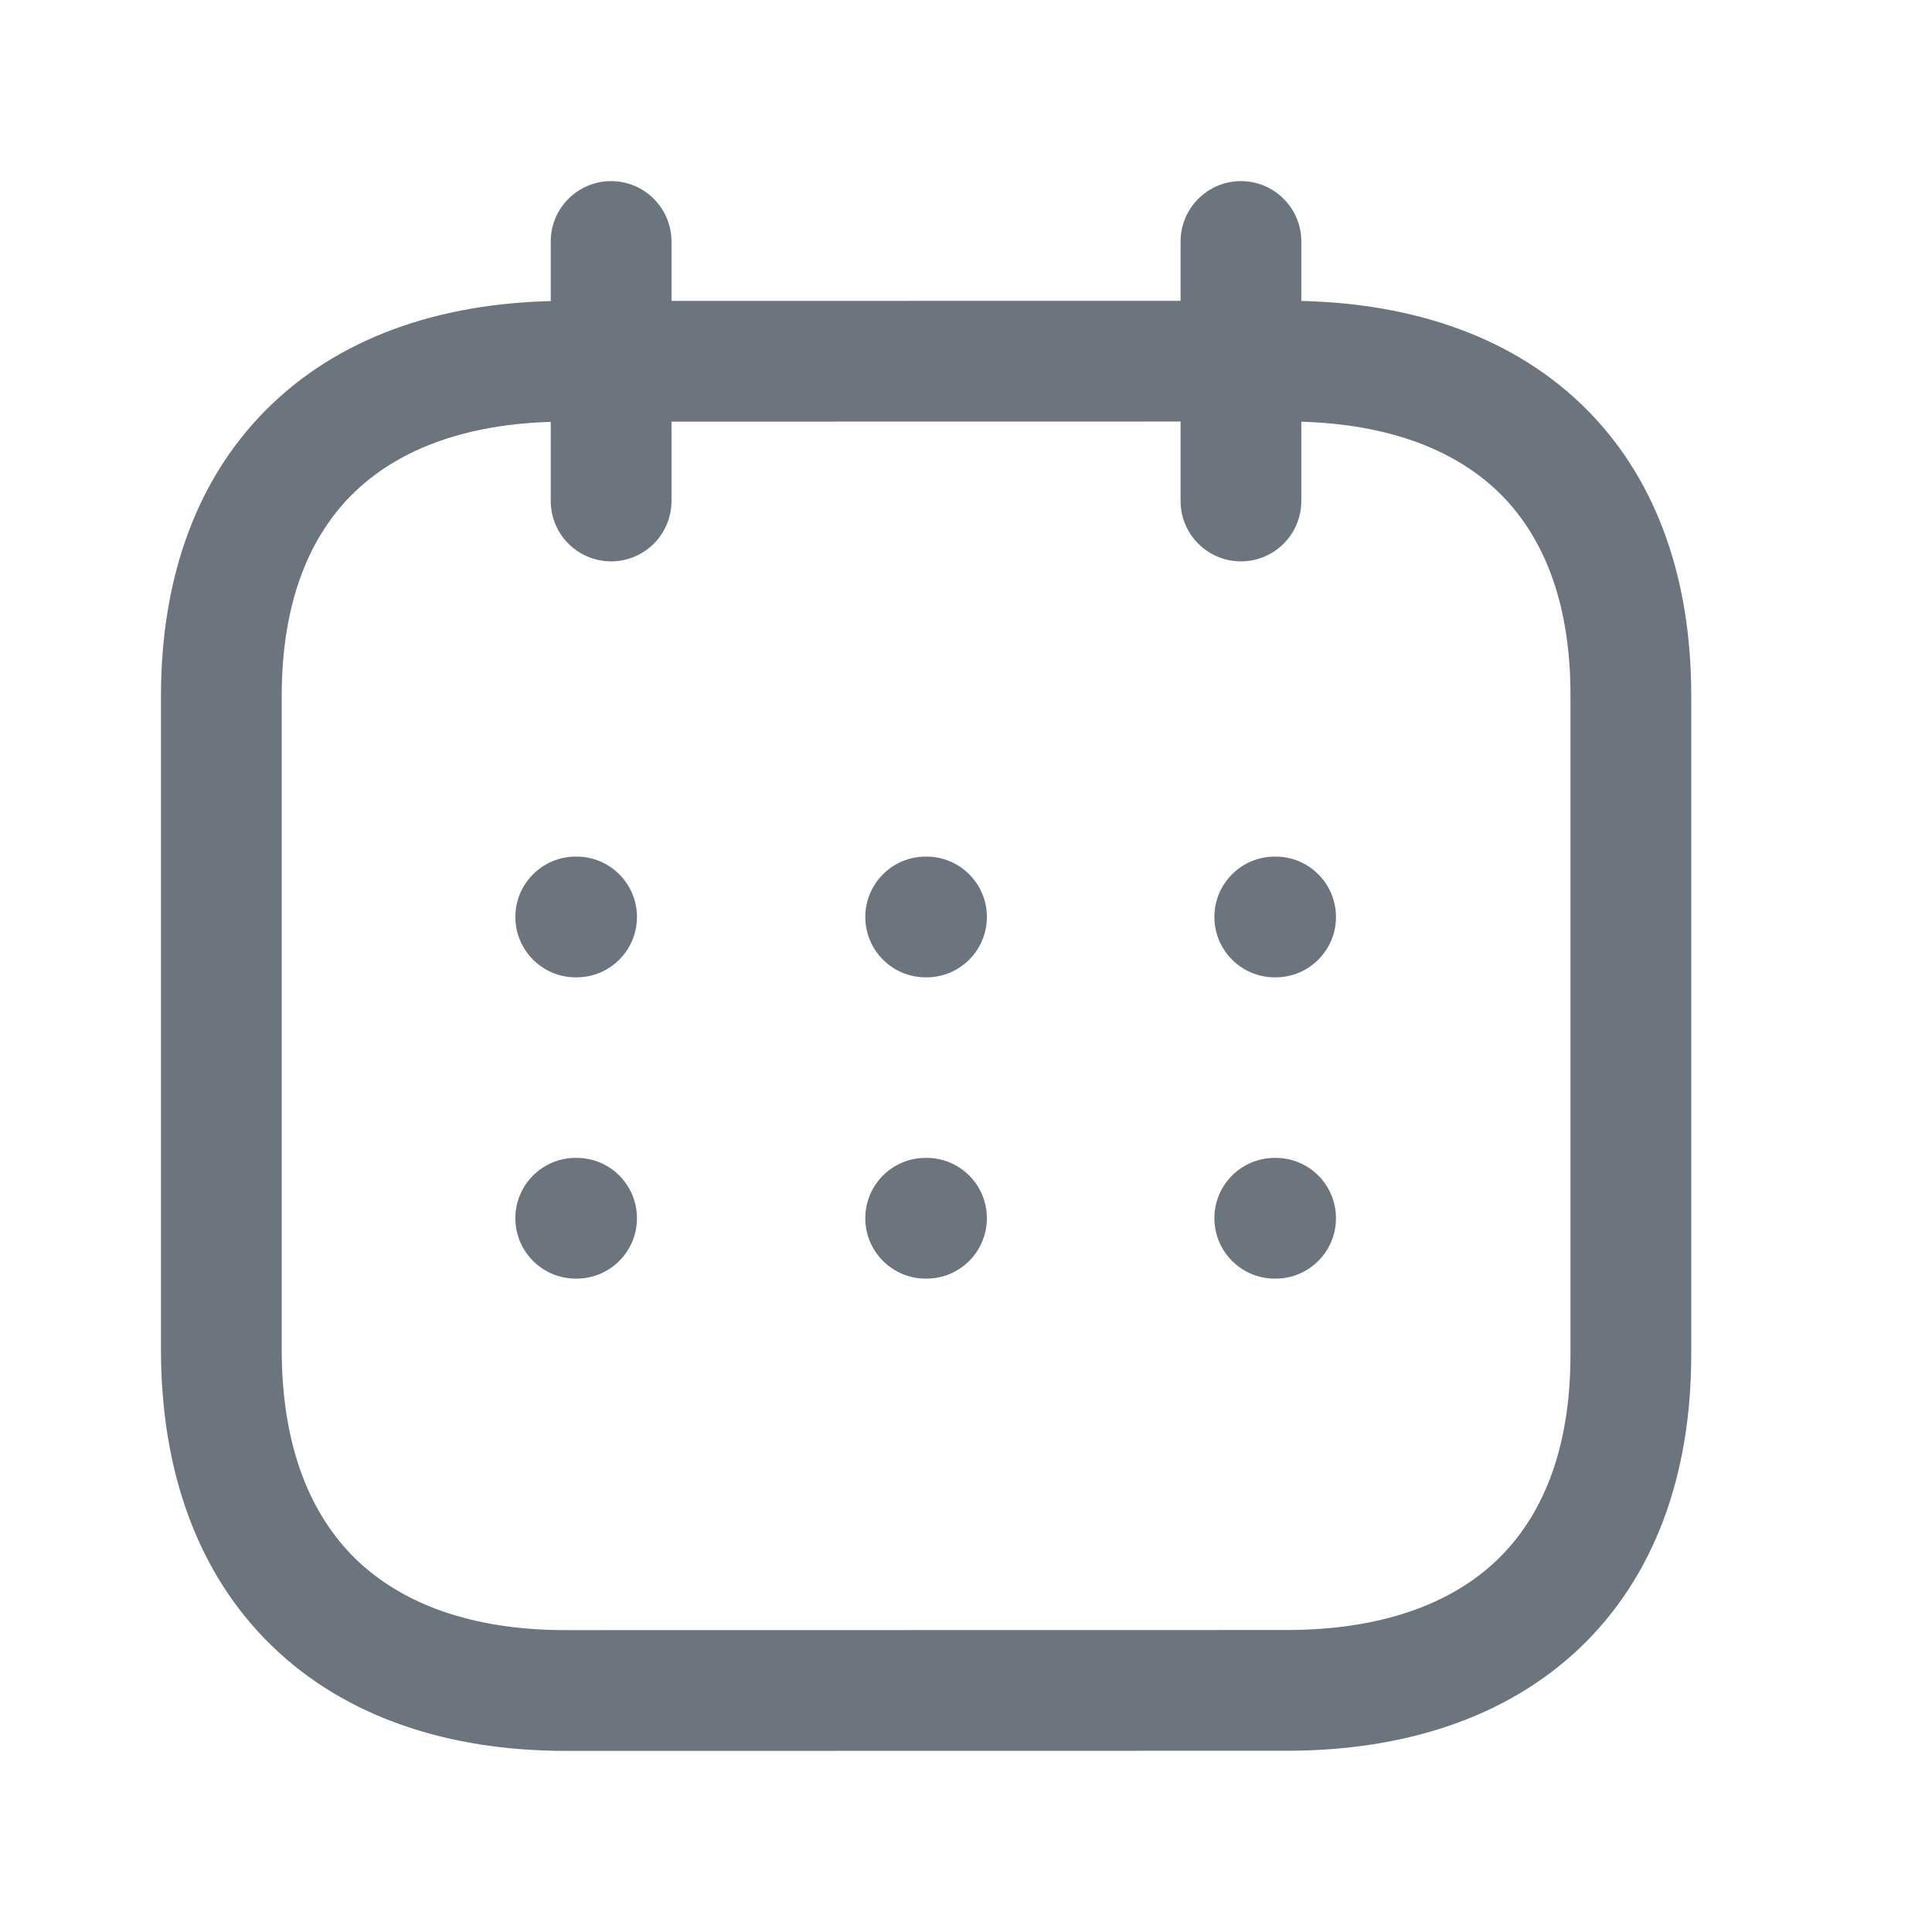 <svg width="16" height="16" viewBox="0 0 16 16" fill="none" xmlns="http://www.w3.org/2000/svg">
<path fill-rule="evenodd" clip-rule="evenodd" d="M10.277 1.5C10.553 1.5 10.777 1.724 10.777 2V4.149C10.777 4.425 10.553 4.649 10.277 4.649C10.001 4.649 9.777 4.425 9.777 4.149V2C9.777 1.724 10.001 1.5 10.277 1.5Z" fill="#6C757D"/>
<path fill-rule="evenodd" clip-rule="evenodd" d="M5.061 1.5C5.337 1.5 5.561 1.724 5.561 2V4.149C5.561 4.425 5.337 4.649 5.061 4.649C4.785 4.649 4.561 4.425 4.561 4.149V2C4.561 1.724 4.785 1.5 5.061 1.5Z" fill="#6C757D"/>
<path fill-rule="evenodd" clip-rule="evenodd" d="M4.684 2.492L10.66 2.491C11.63 2.491 12.48 2.761 13.09 3.342C13.703 3.927 14.008 4.765 14.006 5.766V11.219C14.006 12.221 13.699 13.059 13.086 13.645C12.476 14.227 11.625 14.499 10.655 14.499C10.655 14.499 10.655 14.499 10.655 14.499L4.684 14.5C3.713 14.5 2.862 14.222 2.252 13.631C1.639 13.037 1.333 12.188 1.333 11.175V5.766C1.333 4.764 1.641 3.927 2.256 3.343C2.866 2.762 3.716 2.492 4.684 2.492C4.684 2.492 4.684 2.492 4.684 2.492ZM10.66 3.491L4.684 3.492C3.896 3.492 3.321 3.71 2.945 4.067C2.572 4.421 2.333 4.971 2.333 5.766V11.175C2.333 11.986 2.574 12.55 2.948 12.913C3.325 13.278 3.899 13.5 4.684 13.5C4.684 13.5 4.684 13.5 4.684 13.5L10.655 13.499C11.444 13.499 12.02 13.28 12.395 12.922C12.767 12.567 13.006 12.015 13.006 11.219V5.765L13.006 5.764C13.008 4.969 12.77 4.419 12.4 4.066C12.026 3.71 11.45 3.491 10.66 3.491C10.66 3.491 10.66 3.491 10.66 3.491Z" fill="#6C757D"/>
<path fill-rule="evenodd" clip-rule="evenodd" d="M4.268 7.594C4.268 7.318 4.492 7.094 4.768 7.094H4.775C5.051 7.094 5.275 7.318 5.275 7.594C5.275 7.87 5.051 8.094 4.775 8.094H4.768C4.492 8.094 4.268 7.87 4.268 7.594Z" fill="#6C757D"/>
<path fill-rule="evenodd" clip-rule="evenodd" d="M4.268 10.089C4.268 9.812 4.492 9.589 4.768 9.589H4.775C5.051 9.589 5.275 9.812 5.275 10.089C5.275 10.365 5.051 10.589 4.775 10.589H4.768C4.492 10.589 4.268 10.365 4.268 10.089Z" fill="#6C757D"/>
<path fill-rule="evenodd" clip-rule="evenodd" d="M7.166 7.594C7.166 7.318 7.39 7.094 7.666 7.094H7.673C7.949 7.094 8.173 7.318 8.173 7.594C8.173 7.87 7.949 8.094 7.673 8.094H7.666C7.39 8.094 7.166 7.87 7.166 7.594Z" fill="#6C757D"/>
<path fill-rule="evenodd" clip-rule="evenodd" d="M7.166 10.089C7.166 9.812 7.39 9.589 7.666 9.589H7.673C7.949 9.589 8.173 9.812 8.173 10.089C8.173 10.365 7.949 10.589 7.673 10.589H7.666C7.39 10.589 7.166 10.365 7.166 10.089Z" fill="#6C757D"/>
<path fill-rule="evenodd" clip-rule="evenodd" d="M10.057 7.594C10.057 7.318 10.281 7.094 10.557 7.094H10.564C10.84 7.094 11.064 7.318 11.064 7.594C11.064 7.87 10.84 8.094 10.564 8.094H10.557C10.281 8.094 10.057 7.87 10.057 7.594Z" fill="#6C757D"/>
<path fill-rule="evenodd" clip-rule="evenodd" d="M10.057 10.089C10.057 9.812 10.281 9.589 10.557 9.589H10.564C10.84 9.589 11.064 9.812 11.064 10.089C11.064 10.365 10.84 10.589 10.564 10.589H10.557C10.281 10.589 10.057 10.365 10.057 10.089Z" fill="#6C757D"/>
</svg>
